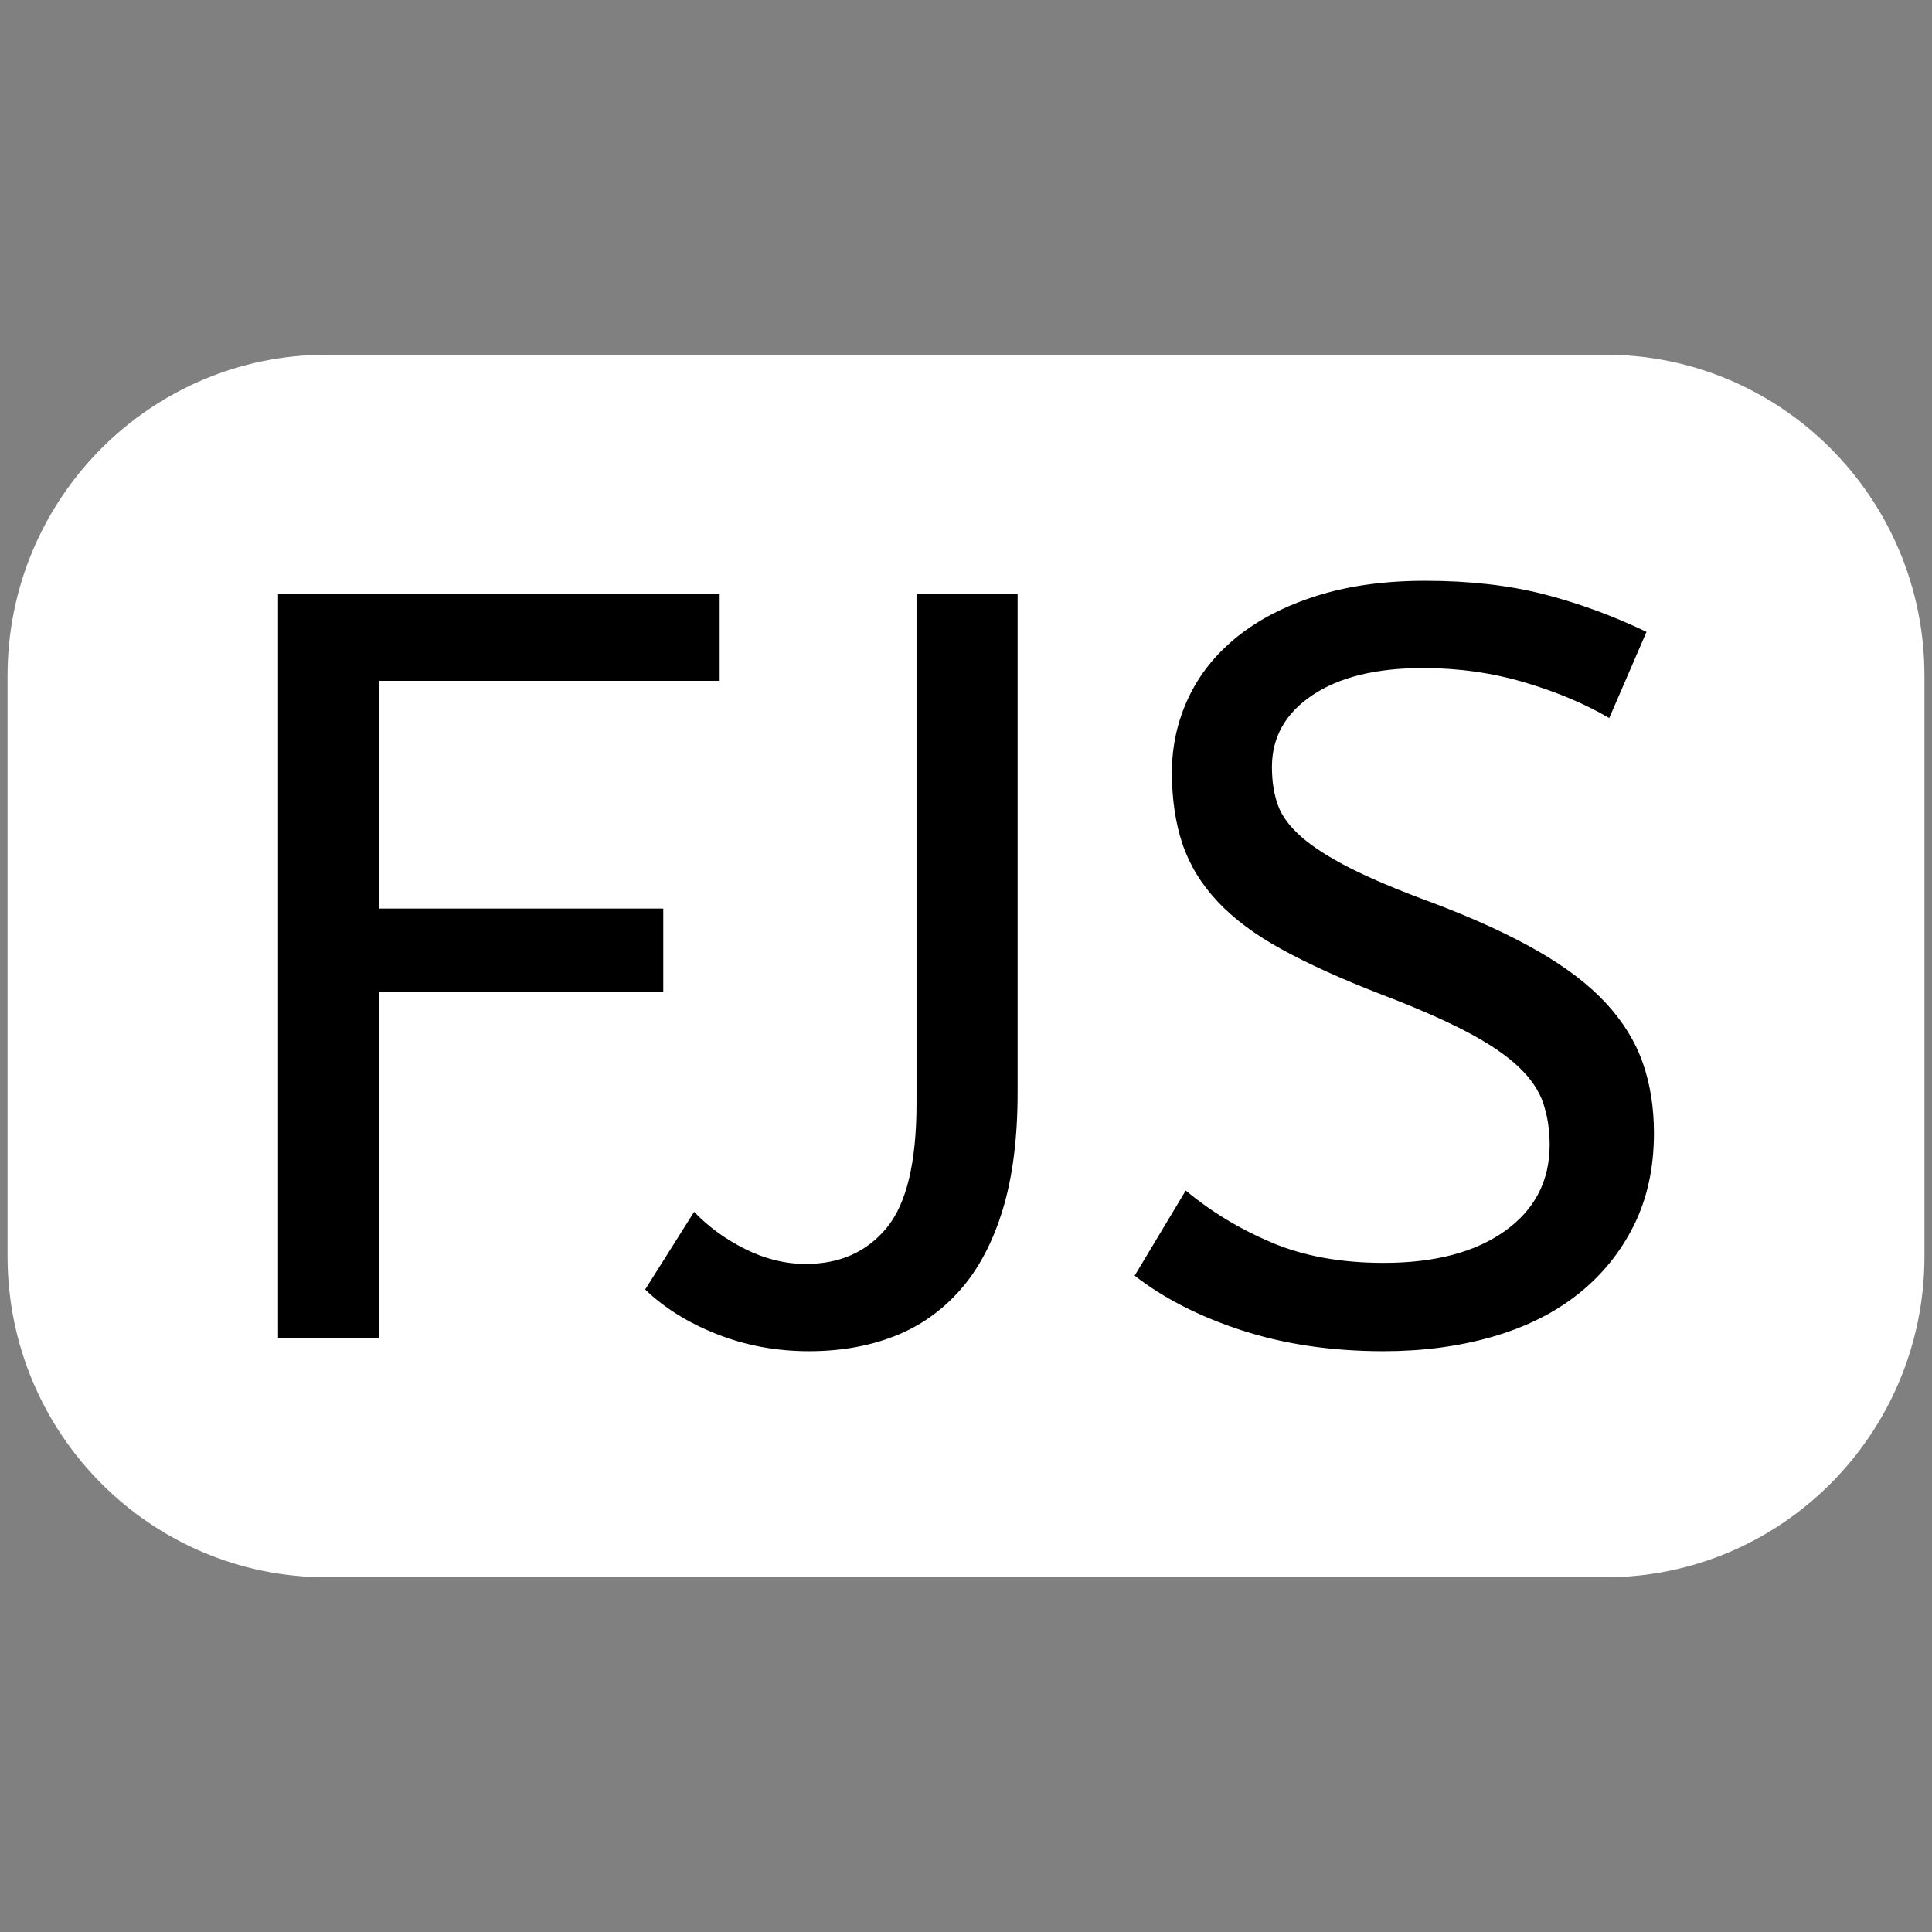 <?xml version="1.0" encoding="UTF-8" standalone="no" ?>
<!DOCTYPE svg PUBLIC "-//W3C//DTD SVG 1.1//EN" "http://www.w3.org/Graphics/SVG/1.1/DTD/svg11.dtd">
<svg xmlns="http://www.w3.org/2000/svg" xmlns:xlink="http://www.w3.org/1999/xlink" version="1.1" width="128" height="128" viewBox="0 0 128 128" xml:space="preserve">
<rect x="0" y="0" width="128" height="128" fill="#808080" stroke="none"/>
<desc>Created with Fabric.js 4.6.0</desc>
<defs>
</defs>
<g transform="matrix(1.27 0 0 0.81 64 64)" id="9bP8Ohf5IEK1IE4vxKCns"  >
<path style="stroke: rgb(187,219,81); stroke-width: 0; stroke-dasharray: none; stroke-linecap: butt; stroke-dashoffset: 0; stroke-linejoin: miter; stroke-miterlimit: 4; fill: rgb(255,255,255); fill-rule: nonzero; opacity: 1;" vector-effect="non-scaling-stroke"  transform=" translate(0, 0)" d="M -50 -23.744 C -50 -38.245 -42.541 -50 -33.341 -50 L 33.341 -50 L 33.341 -50 C 42.541 -50 50 -38.245 50 -23.744 L 50 23.744 L 50 23.744 C 50 38.245 42.541 50 33.341 50 L -33.341 50 L -33.341 50 C -42.541 50 -50 38.245 -50 23.744 z" stroke-linecap="round" />
</g>
<g transform="matrix(1.41 0 0 1.41 64 64)" id="iJVnmB2ZUwJWFhYfha6iC"  >
<path style="stroke: none; stroke-width: 1; stroke-dasharray: none; stroke-linecap: butt; stroke-dashoffset: 0; stroke-linejoin: miter; stroke-miterlimit: 4; fill: rgb(0,0,0); fill-rule: nonzero; opacity: 1;" vector-effect="non-scaling-stroke"  transform=" translate(-65, -77.75)" d="M 32.675 95.25 L 32.675 60.25 L 53.425 60.25 L 53.425 64.35 L 37.425 64.35 L 37.425 75.05 L 50.775 75.05 L 50.775 78.95 L 37.425 78.95 L 37.425 95.25 L 32.675 95.25 Z M 62.675 84.2 L 62.675 60.25 L 67.425 60.25 L 67.425 83.7 Q 67.425 86.9 66.725 89.2 Q 66.025 91.5 64.725 92.975 Q 63.425 94.45 61.625 95.15 Q 59.825 95.85 57.625 95.85 L 57.625 95.85 Q 55.325 95.85 53.3 95.05 Q 51.275 94.25 49.925 92.95 L 49.925 92.95 L 52.225 89.3 Q 53.225 90.35 54.625 91.05 Q 56.025 91.75 57.475 91.75 L 57.475 91.75 Q 59.875 91.75 61.275 90.05 Q 62.675 88.35 62.675 84.2 L 62.675 84.2 Z M 72.925 92.3 L 75.325 88.3 Q 77.125 89.8 79.375 90.75 Q 81.625 91.7 84.625 91.7 L 84.625 91.7 Q 88.225 91.7 90.325 90.2 Q 92.425 88.7 92.425 86.15 L 92.425 86.15 Q 92.425 85.1 92.125 84.2 Q 91.825 83.3 90.95 82.475 Q 90.075 81.65 88.5 80.825 Q 86.925 80 84.425 79.05 L 84.425 79.05 Q 81.725 78 79.85 76.975 Q 77.975 75.95 76.825 74.725 Q 75.675 73.5 75.175 72.025 Q 74.675 70.55 74.675 68.65 L 74.675 68.65 Q 74.675 66.8 75.45 65.15 Q 76.225 63.5 77.75 62.275 Q 79.275 61.05 81.5 60.35 Q 83.725 59.65 86.575 59.65 L 86.575 59.65 Q 89.675 59.65 92.125 60.275 Q 94.575 60.9 96.975 62.05 L 96.975 62.05 L 95.225 66.1 Q 93.525 65.1 91.25 64.425 Q 88.975 63.75 86.475 63.75 L 86.475 63.75 Q 83.175 63.75 81.275 65.025 Q 79.375 66.3 79.375 68.4 L 79.375 68.4 Q 79.375 69.4 79.65 70.175 Q 79.925 70.95 80.75 71.675 Q 81.575 72.4 83.05 73.15 Q 84.525 73.9 86.975 74.8 L 86.975 74.8 Q 89.875 75.9 91.875 77.05 Q 93.875 78.2 95.075 79.5 Q 96.275 80.8 96.8 82.3 Q 97.325 83.8 97.325 85.6 L 97.325 85.6 Q 97.325 88.05 96.375 89.95 Q 95.425 91.85 93.75 93.175 Q 92.075 94.5 89.725 95.175 Q 87.375 95.85 84.625 95.85 L 84.625 95.85 Q 80.975 95.85 77.975 94.875 Q 74.975 93.9 72.925 92.3 L 72.925 92.3 Z" stroke-linecap="round" />
</g>
</svg>